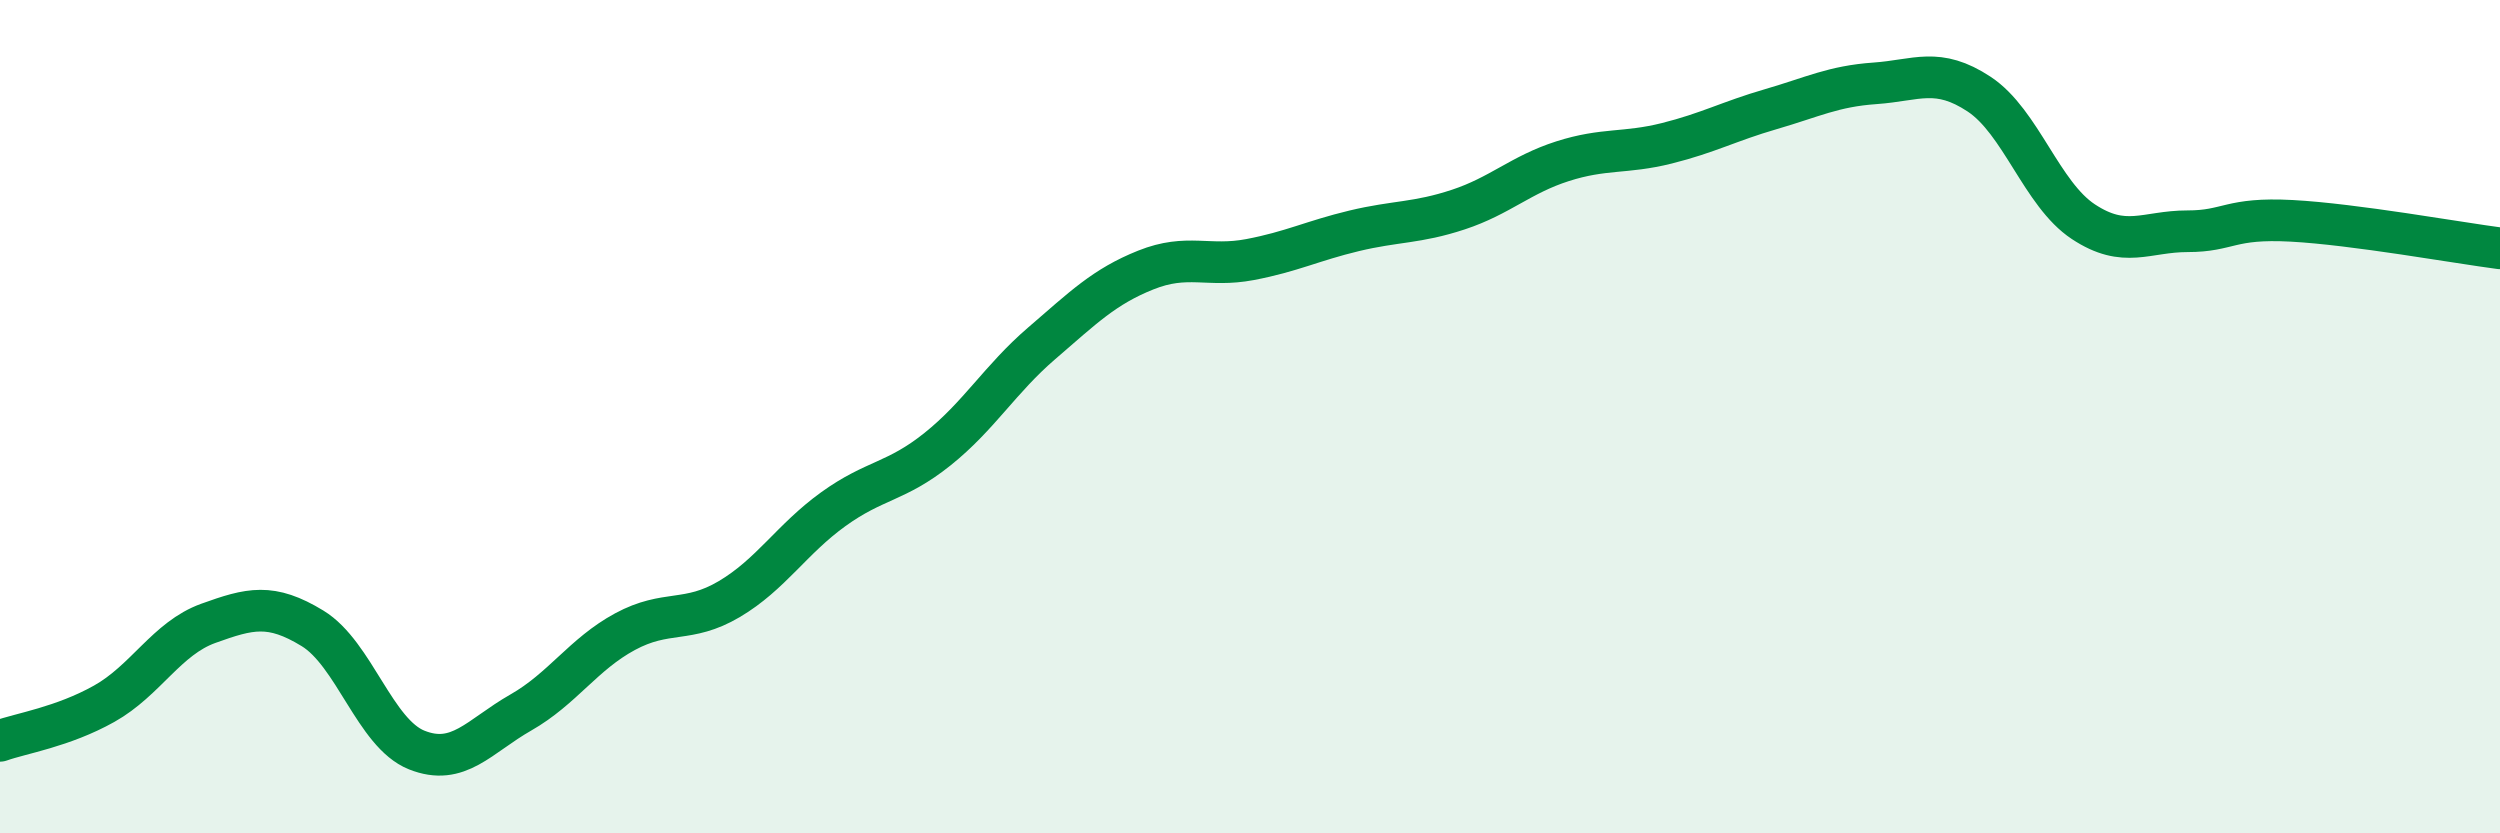 
    <svg width="60" height="20" viewBox="0 0 60 20" xmlns="http://www.w3.org/2000/svg">
      <path
        d="M 0,17.78 C 0.5,17.6 1.5,17.45 2.5,16.89 C 3.5,16.33 4,15.32 5,14.96 C 6,14.6 6.5,14.47 7.5,15.08 C 8.5,15.69 9,17.6 10,18 C 11,18.4 11.5,17.67 12.5,17.1 C 13.5,16.53 14,15.7 15,15.16 C 16,14.62 16.5,14.97 17.5,14.38 C 18.5,13.79 19,12.94 20,12.22 C 21,11.5 21.5,11.58 22.5,10.78 C 23.5,9.98 24,9.1 25,8.24 C 26,7.38 26.5,6.88 27.5,6.48 C 28.5,6.08 29,6.42 30,6.23 C 31,6.04 31.5,5.78 32.5,5.54 C 33.5,5.3 34,5.36 35,5.03 C 36,4.7 36.5,4.19 37.5,3.87 C 38.5,3.55 39,3.69 40,3.44 C 41,3.19 41.5,2.91 42.5,2.62 C 43.5,2.33 44,2.07 45,2 C 46,1.93 46.5,1.6 47.5,2.26 C 48.5,2.92 49,4.66 50,5.32 C 51,5.98 51.5,5.55 52.5,5.55 C 53.5,5.55 53.5,5.22 55,5.3 C 56.5,5.38 59,5.83 60,5.96L60 20L0 20Z"
        fill="#008740"
        opacity="0.1"
        stroke-linecap="round"
        stroke-linejoin="round"
      />
      <path
        d="M 0,17.78 C 0.5,17.6 1.5,17.45 2.5,16.89 C 3.5,16.33 4,15.32 5,14.96 C 6,14.6 6.5,14.47 7.5,15.08 C 8.5,15.69 9,17.6 10,18 C 11,18.4 11.5,17.67 12.5,17.1 C 13.5,16.53 14,15.7 15,15.16 C 16,14.62 16.5,14.97 17.5,14.38 C 18.5,13.79 19,12.94 20,12.22 C 21,11.5 21.5,11.58 22.5,10.78 C 23.5,9.98 24,9.1 25,8.24 C 26,7.38 26.5,6.88 27.5,6.48 C 28.5,6.08 29,6.42 30,6.23 C 31,6.04 31.5,5.78 32.5,5.54 C 33.5,5.3 34,5.36 35,5.03 C 36,4.7 36.5,4.19 37.5,3.87 C 38.5,3.55 39,3.69 40,3.44 C 41,3.19 41.5,2.91 42.5,2.62 C 43.5,2.33 44,2.07 45,2 C 46,1.93 46.5,1.6 47.5,2.26 C 48.5,2.92 49,4.66 50,5.32 C 51,5.98 51.5,5.55 52.5,5.55 C 53.5,5.55 53.5,5.22 55,5.3 C 56.5,5.38 59,5.83 60,5.96"
        stroke="#008740"
        stroke-width="1"
        fill="none"
        stroke-linecap="round"
        stroke-linejoin="round"
      />
    </svg>
  